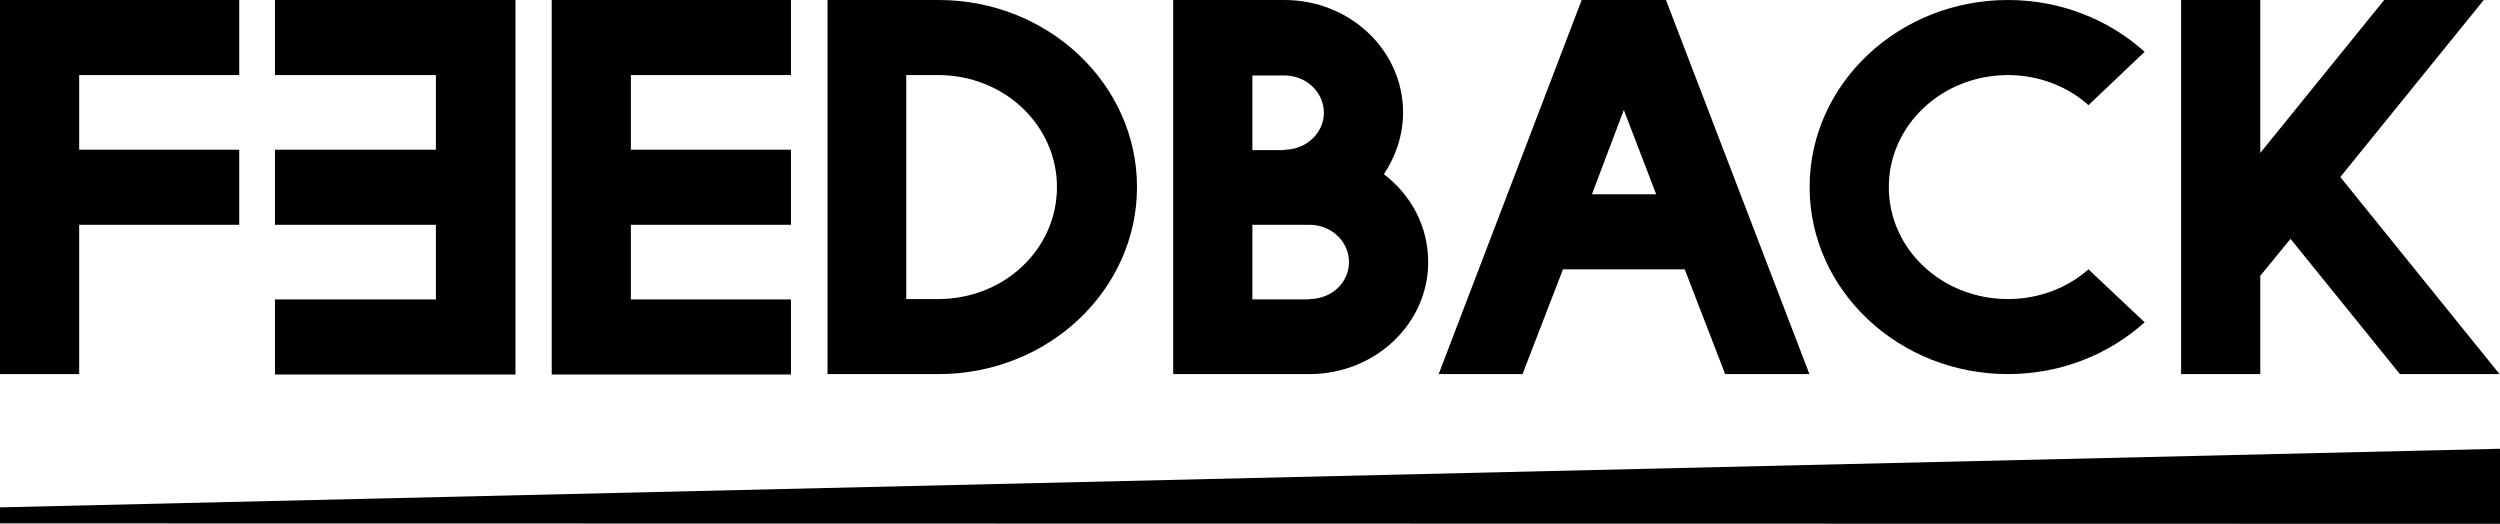 <?xml version="1.0" encoding="UTF-8"?> <svg xmlns="http://www.w3.org/2000/svg" width="105" height="22" viewBox="0 0 105 22" fill="none"><path d="M0 0H10.048V3.153H3.325V6.288H10.048V9.441H3.325V15.712H0V0Z" fill="black"></path><path d="M21.65 0H11.549V3.153H18.307V6.288H11.549V9.441H18.307V12.576H11.549V15.729H21.65V0Z" fill="black"></path><path d="M23.172 0H33.22V3.153H26.497V6.288H33.22V9.441H26.497V12.576H33.22V15.729H23.172V0Z" fill="black"></path><path d="M34.756 0H39.422C44.017 0 47.754 3.523 47.754 7.856C47.754 12.189 44.017 15.712 39.422 15.712H34.756V0ZM39.404 12.56C42.175 12.56 44.392 10.469 44.392 7.856C44.392 5.26 42.175 3.153 39.404 3.153H38.063V12.56H39.404Z" fill="black"></path><path d="M58.929 4.72C58.929 5.681 58.625 6.558 58.124 7.317C59.269 8.193 59.984 9.508 59.984 11.009C59.984 13.605 57.749 15.712 54.995 15.712H49.274V0H53.941C56.712 0 58.929 2.124 58.929 4.72ZM53.941 6.288C54.87 6.288 55.603 5.58 55.603 4.737C55.603 3.861 54.852 3.169 53.941 3.169H52.6V6.305H53.941V6.288ZM54.995 12.56C55.925 12.56 56.658 11.868 56.658 11.009C56.658 10.132 55.907 9.441 54.995 9.441H52.6V12.576H54.995V12.56Z" fill="black"></path><path d="M72.457 15.712L70.758 11.312H65.645L63.946 15.712H60.424L66.431 0H69.971L75.996 15.712H72.457ZM68.201 4.619L66.861 8.159H69.56L68.201 4.619Z" fill="black"></path><path d="M90.075 2.175L87.715 4.417C86.839 3.625 85.623 3.153 84.336 3.153C81.565 3.153 79.33 5.26 79.33 7.856C79.33 10.469 81.565 12.56 84.336 12.56C85.641 12.56 86.839 12.088 87.715 11.312L90.075 13.537C88.573 14.886 86.553 15.712 84.336 15.712C79.741 15.712 76.004 12.189 76.004 7.856C76.004 3.523 79.741 0 84.336 0C86.553 0 88.573 0.826 90.075 2.175Z" fill="black"></path><path d="M91.607 0H94.932V6.423L100.135 0H104.318L98.293 7.435L104.98 15.712H100.796L96.202 10.031L94.932 11.582V15.712H91.607V0Z" fill="black"></path><path d="M0 21.309V21.343V21.983L105 22V18.848L0 21.309Z" fill="black"></path></svg> 